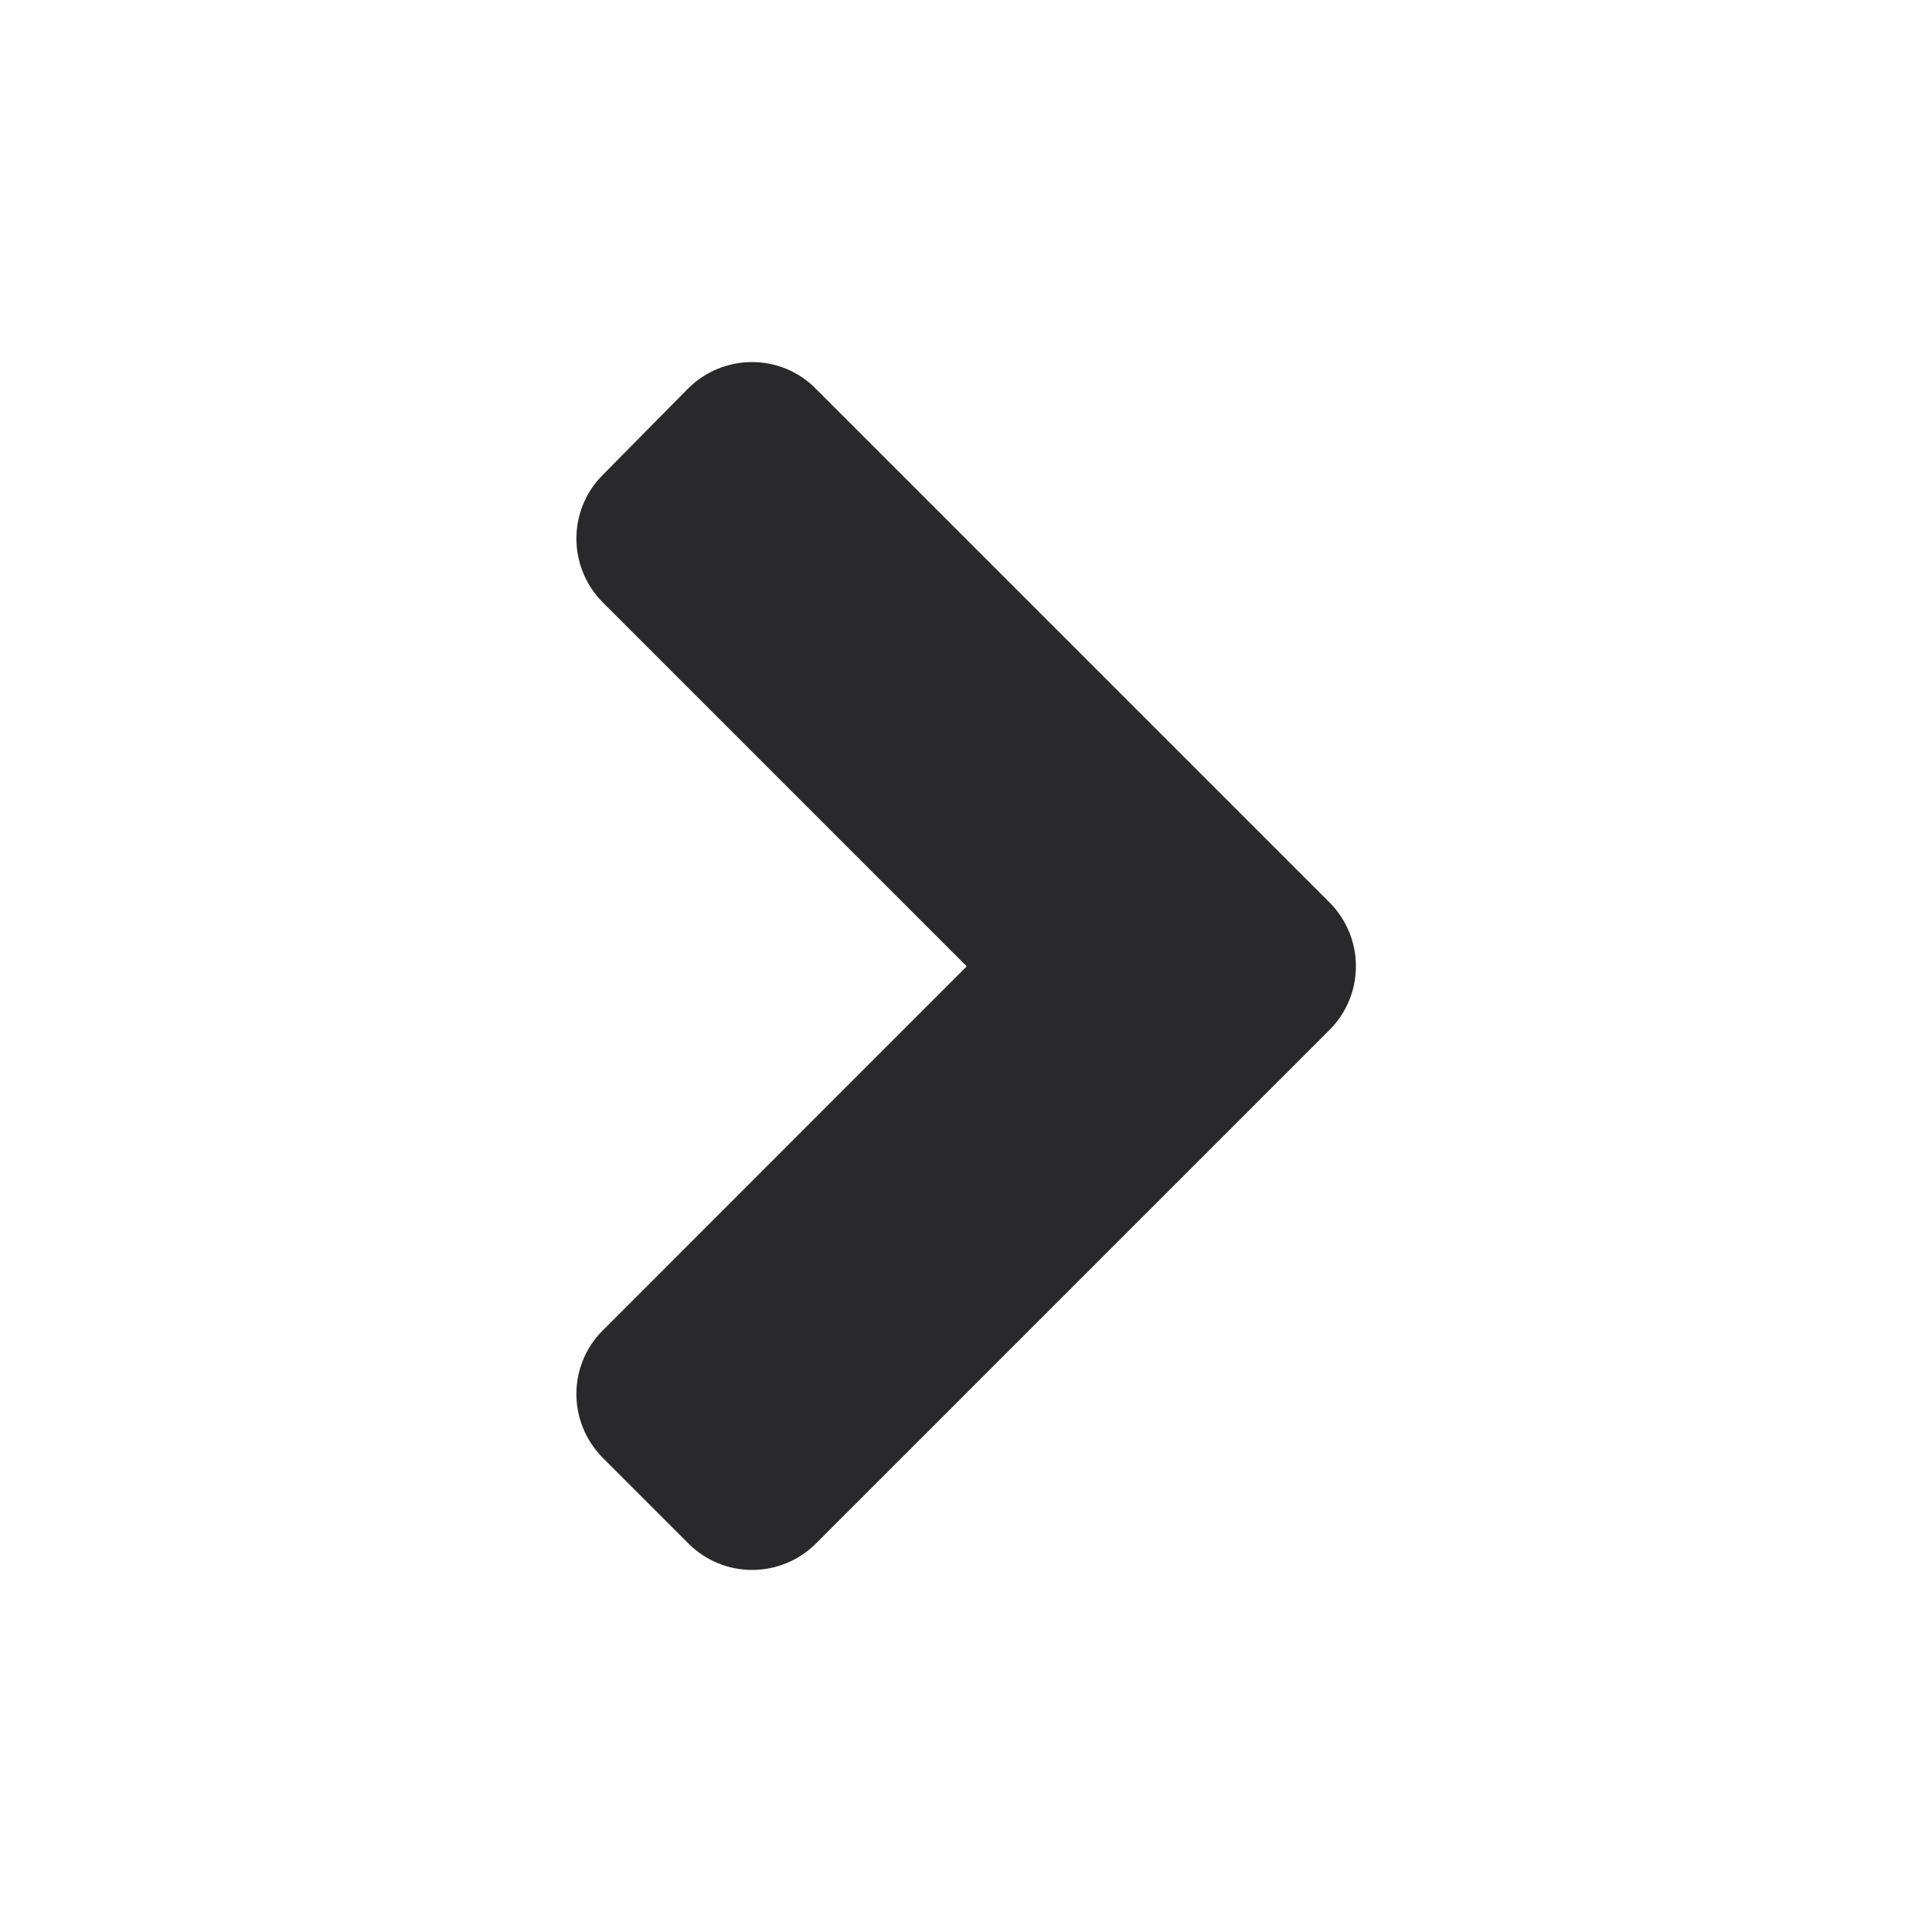 <svg width="16" height="16" viewBox="0 0 16 16" fill="none" xmlns="http://www.w3.org/2000/svg">
<path d="M11.009 8.531L6.759 12.781C6.466 13.075 5.991 13.075 5.7 12.781L4.994 12.075C4.7 11.781 4.7 11.306 4.994 11.016L8.006 8.003L4.994 4.991C4.7 4.697 4.7 4.222 4.994 3.931L5.697 3.219C5.991 2.925 6.466 2.925 6.756 3.219L11.006 7.469C11.303 7.763 11.303 8.238 11.009 8.531Z" fill="#29282B"/>
</svg>
